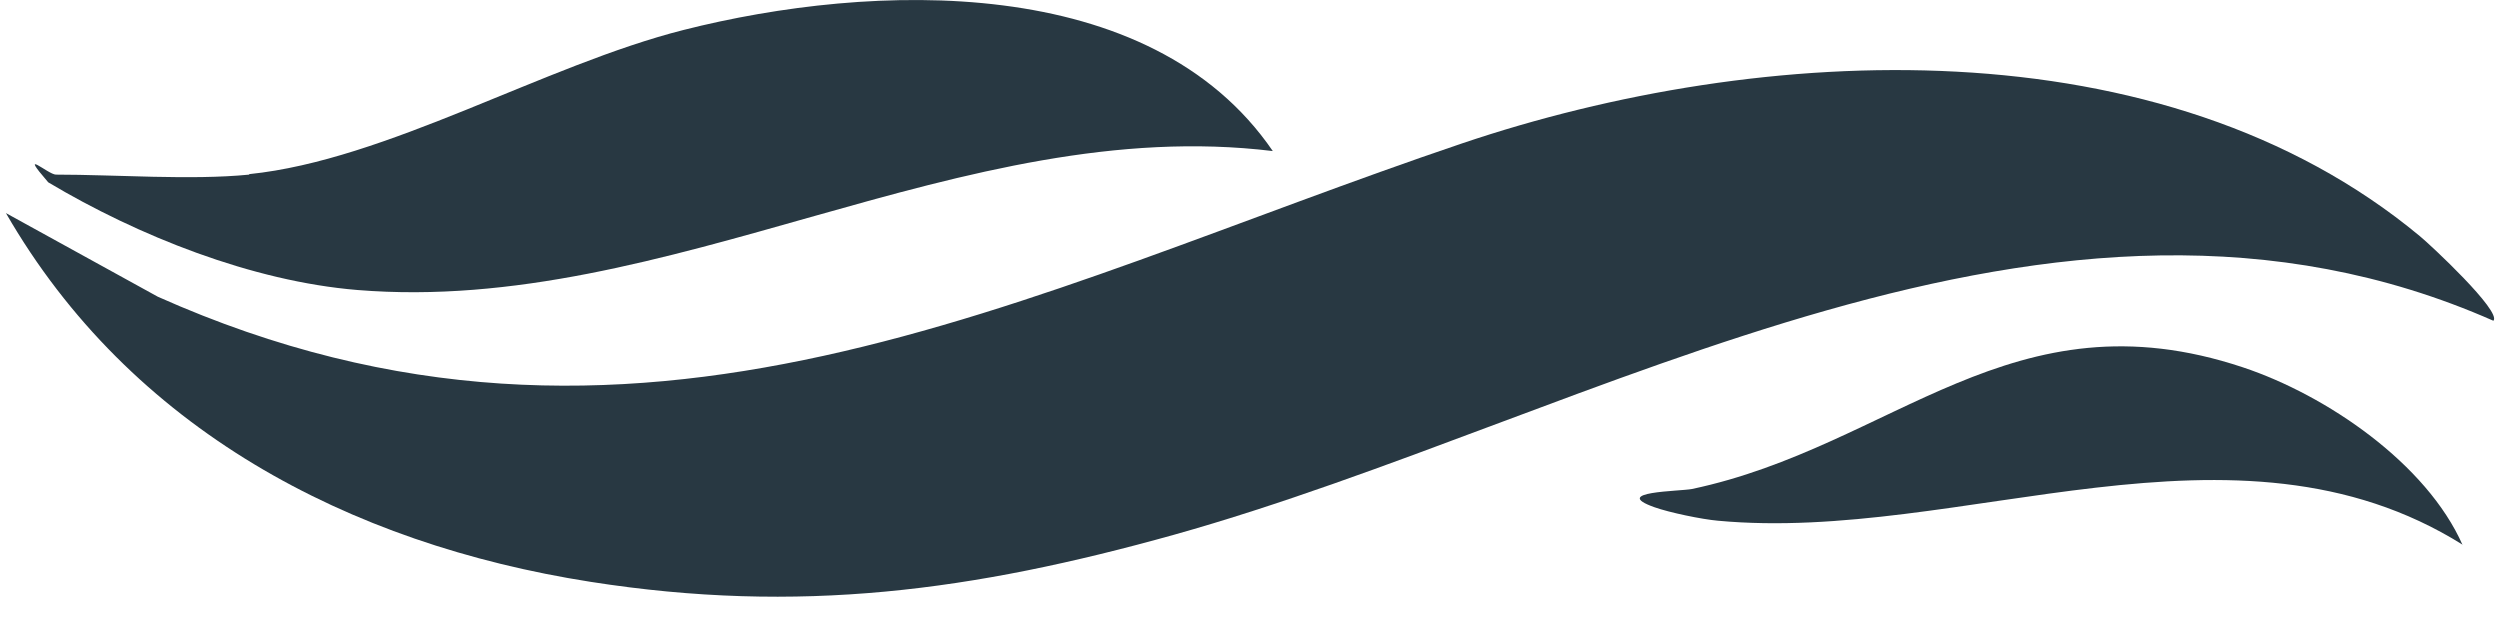 <svg width="52" height="13" viewBox="0 0 52 13" fill="none" xmlns="http://www.w3.org/2000/svg">
<path d="M51.863 6.672C42.683 2.622 33.203 8.662 24.423 11.122C20.233 12.292 16.623 12.782 12.283 12.102C7.243 11.312 2.713 8.922 0.123 4.432L3.283 6.172C13.213 10.602 21.243 6.082 30.413 2.982C36.633 0.882 44.973 0.462 50.333 4.912C50.543 5.082 52.043 6.482 51.863 6.672Z" fill="#283842"/>
<path d="M5.183 3.622C8.033 3.332 11.334 1.352 14.223 0.622C18.134 -0.368 23.924 -0.588 26.474 3.142C19.994 2.352 13.914 6.562 7.433 6.032C5.243 5.852 2.863 4.902 1.003 3.792C0.363 3.052 1.003 3.632 1.163 3.632C2.413 3.632 3.973 3.752 5.183 3.632V3.622Z" fill="#283842"/>
<path d="M51.224 11.331C46.484 8.361 40.784 11.301 35.734 10.831C35.394 10.801 34.724 10.661 34.414 10.551C33.484 10.221 34.944 10.221 35.194 10.171C39.394 9.281 41.854 6.041 46.654 7.641C48.394 8.221 50.474 9.641 51.224 11.341V11.331Z" fill="#283842"/>
</svg>

